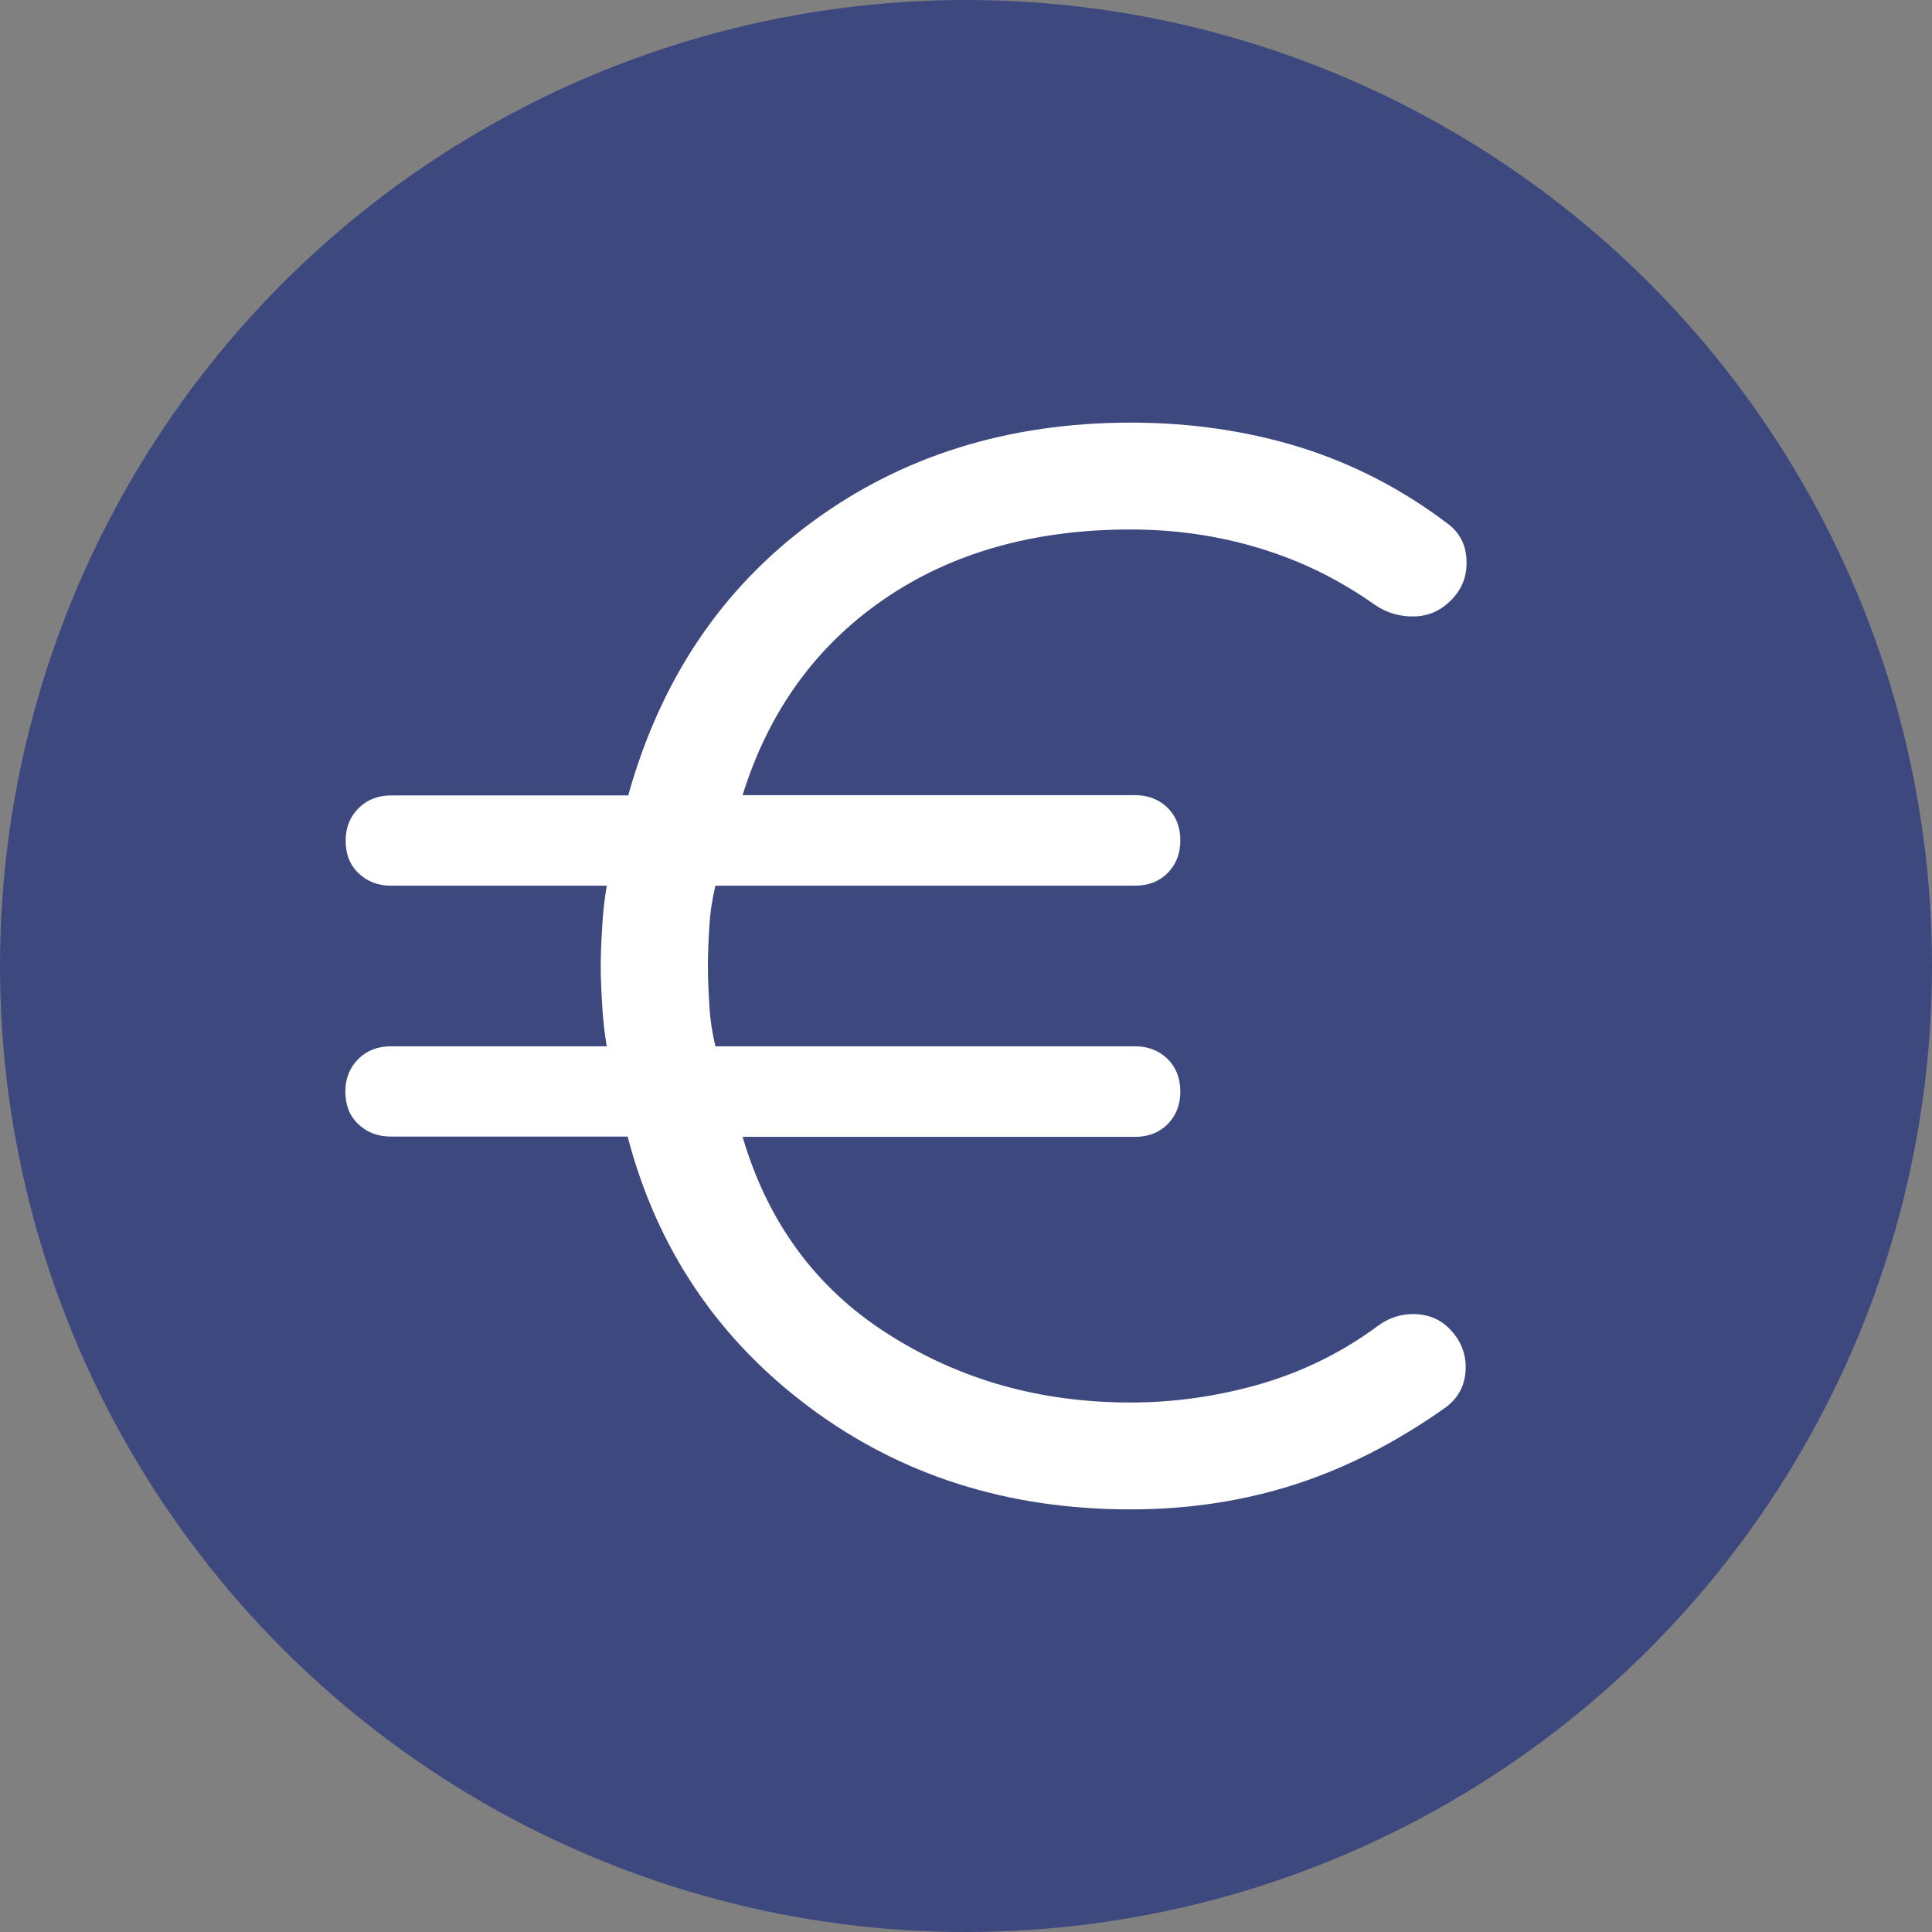 <?xml version="1.0" encoding="UTF-8"?> <svg xmlns="http://www.w3.org/2000/svg" id="Layer_1" viewBox="0 0 64 64"><rect x="0" y="0" width="64" height="64" fill="#808080" stroke="none"/><defs><style>.cls-1{fill:#fff;}.cls-2{fill:#3d487e;}</style></defs><circle class="cls-2" cx="32" cy="32" r="32"></circle><path class="cls-1" d="M37.44,50c-4.07,0-7.62-1.13-10.65-3.4-3.03-2.27-5.03-5.25-6-8.95h-7.85c-.43,0-.79-.14-1.08-.42s-.42-.64-.42-1.07,.14-.79,.43-1.08c.28-.28,.64-.42,1.08-.42h7.15c-.07-.4-.12-.84-.15-1.33s-.05-.92-.05-1.33,.02-.84,.05-1.33,.08-.92,.15-1.33h-7.15c-.43,0-.79-.14-1.08-.42s-.42-.64-.42-1.07,.14-.79,.43-1.08c.28-.28,.64-.42,1.08-.42h7.85c1.07-3.83,3.09-6.85,6.08-9.05,2.98-2.2,6.51-3.3,10.57-3.3,2,0,3.87,.28,5.62,.82,1.75,.55,3.38,1.39,4.88,2.53,.4,.3,.61,.71,.62,1.23,.02,.52-.16,.96-.53,1.32-.33,.33-.73,.51-1.2,.52s-.9-.11-1.3-.38c-1.17-.83-2.44-1.46-3.83-1.88-1.38-.42-2.81-.62-4.27-.62-3.2,0-5.93,.77-8.18,2.32-2.25,1.55-3.81,3.71-4.67,6.48h13c.43,0,.79,.14,1.08,.42,.28,.28,.42,.64,.42,1.08s-.14,.79-.42,1.08c-.28,.28-.64,.42-1.08,.42h-13.9c-.1,.4-.17,.84-.2,1.33-.03,.48-.05,.92-.05,1.33s.02,.84,.05,1.33,.1,.92,.2,1.33h13.9c.43,0,.79,.14,1.08,.42,.28,.28,.42,.64,.42,1.08s-.14,.79-.42,1.08c-.28,.28-.64,.42-1.08,.42h-13c.83,2.83,2.43,5.01,4.8,6.52,2.37,1.52,5.05,2.28,8.05,2.28,1.47,0,2.91-.21,4.33-.62,1.42-.42,2.71-1.06,3.88-1.93,.37-.27,.77-.39,1.22-.38,.45,.02,.82,.17,1.12,.47,.4,.4,.58,.87,.55,1.4-.03,.53-.27,.95-.7,1.25-1.6,1.13-3.26,1.98-4.97,2.53-1.72,.55-3.52,.82-5.42,.82Z"></path></svg> 